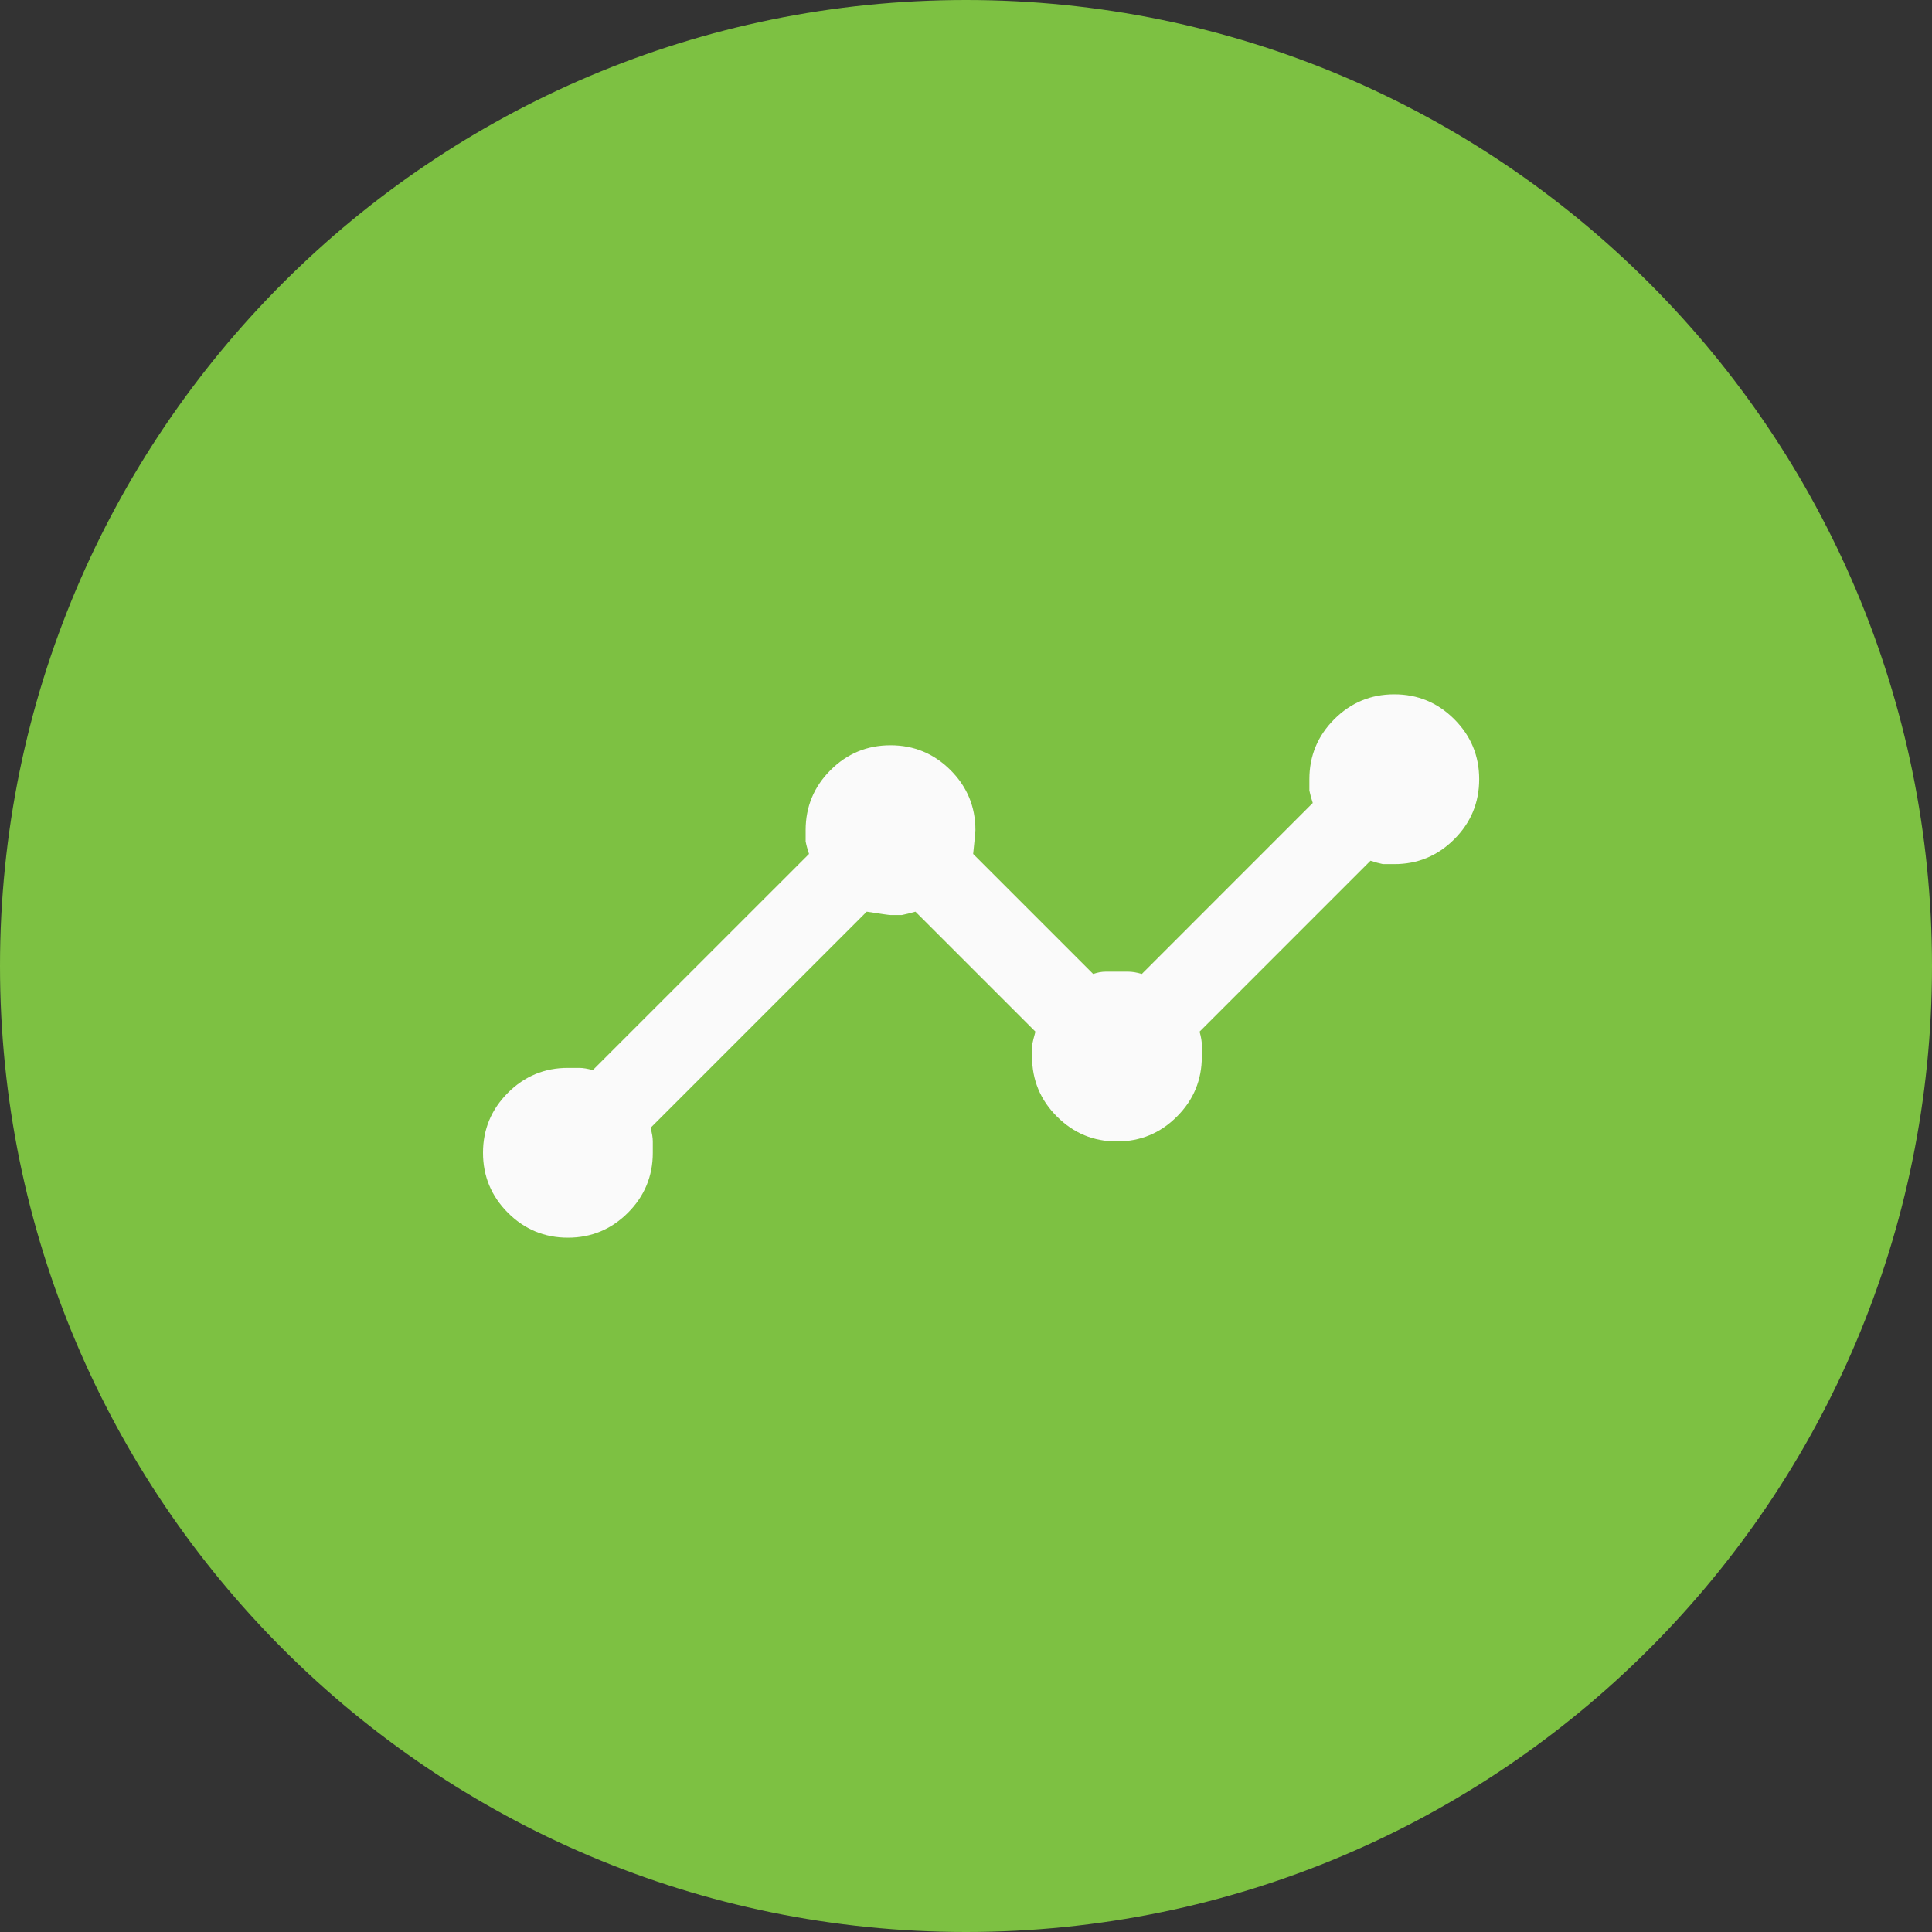 <svg width="64" height="64" viewBox="0 0 64 64" fill="none" xmlns="http://www.w3.org/2000/svg">
<rect x="0" y="0" width="64" height="64" fill="#333333" stroke="none"/>
<path d="M0 32C0 14.327 14.327 0 32 0V0C49.673 0 64 14.327 64 32V32C64 49.673 49.673 64 32 64V64C14.327 64 0 49.673 0 32V32Z" fill="#7DC142"/>
<path d="M18.812 41C18.038 41 17.375 40.725 16.825 40.175C16.275 39.625 16 38.962 16 38.188C16 37.413 16.275 36.75 16.825 36.2C17.375 35.65 18.038 35.375 18.812 35.375C18.962 35.375 19.087 35.375 19.188 35.375C19.312 35.375 19.462 35.4 19.637 35.45L26.8 28.288C26.75 28.137 26.712 28 26.688 27.875C26.688 27.75 26.688 27.625 26.688 27.5C26.688 26.725 26.962 26.062 27.512 25.512C28.062 24.962 28.725 24.688 29.5 24.688C30.275 24.688 30.938 24.962 31.488 25.512C32.038 26.062 32.312 26.725 32.312 27.5C32.312 27.55 32.288 27.812 32.237 28.288L36.212 32.263C36.362 32.212 36.5 32.188 36.625 32.188C36.75 32.188 36.875 32.188 37 32.188C37.15 32.188 37.275 32.188 37.375 32.188C37.5 32.188 37.65 32.212 37.825 32.263L43.487 26.6C43.438 26.45 43.4 26.312 43.375 26.188C43.375 26.062 43.375 25.938 43.375 25.812C43.375 25.038 43.65 24.375 44.2 23.825C44.75 23.275 45.413 23 46.188 23C46.962 23 47.625 23.275 48.175 23.825C48.725 24.375 49 25.038 49 25.812C49 26.587 48.725 27.25 48.175 27.8C47.625 28.35 46.962 28.625 46.188 28.625C46.062 28.625 45.938 28.625 45.812 28.625C45.688 28.6 45.55 28.562 45.4 28.512L39.737 34.175C39.788 34.35 39.812 34.5 39.812 34.625C39.812 34.725 39.812 34.85 39.812 35C39.812 35.775 39.538 36.438 38.987 36.987C38.438 37.538 37.775 37.812 37 37.812C36.225 37.812 35.562 37.538 35.013 36.987C34.462 36.438 34.188 35.775 34.188 35C34.188 34.85 34.188 34.725 34.188 34.625C34.212 34.5 34.25 34.35 34.3 34.175L30.325 30.2C30.15 30.25 30 30.288 29.875 30.312C29.775 30.312 29.65 30.312 29.5 30.312C29.45 30.312 29.188 30.275 28.712 30.2L21.55 37.362C21.6 37.538 21.625 37.688 21.625 37.812C21.625 37.913 21.625 38.038 21.625 38.188C21.625 38.962 21.35 39.625 20.8 40.175C20.25 40.725 19.587 41 18.812 41Z" fill="#FAFAFA"/>
</svg>

